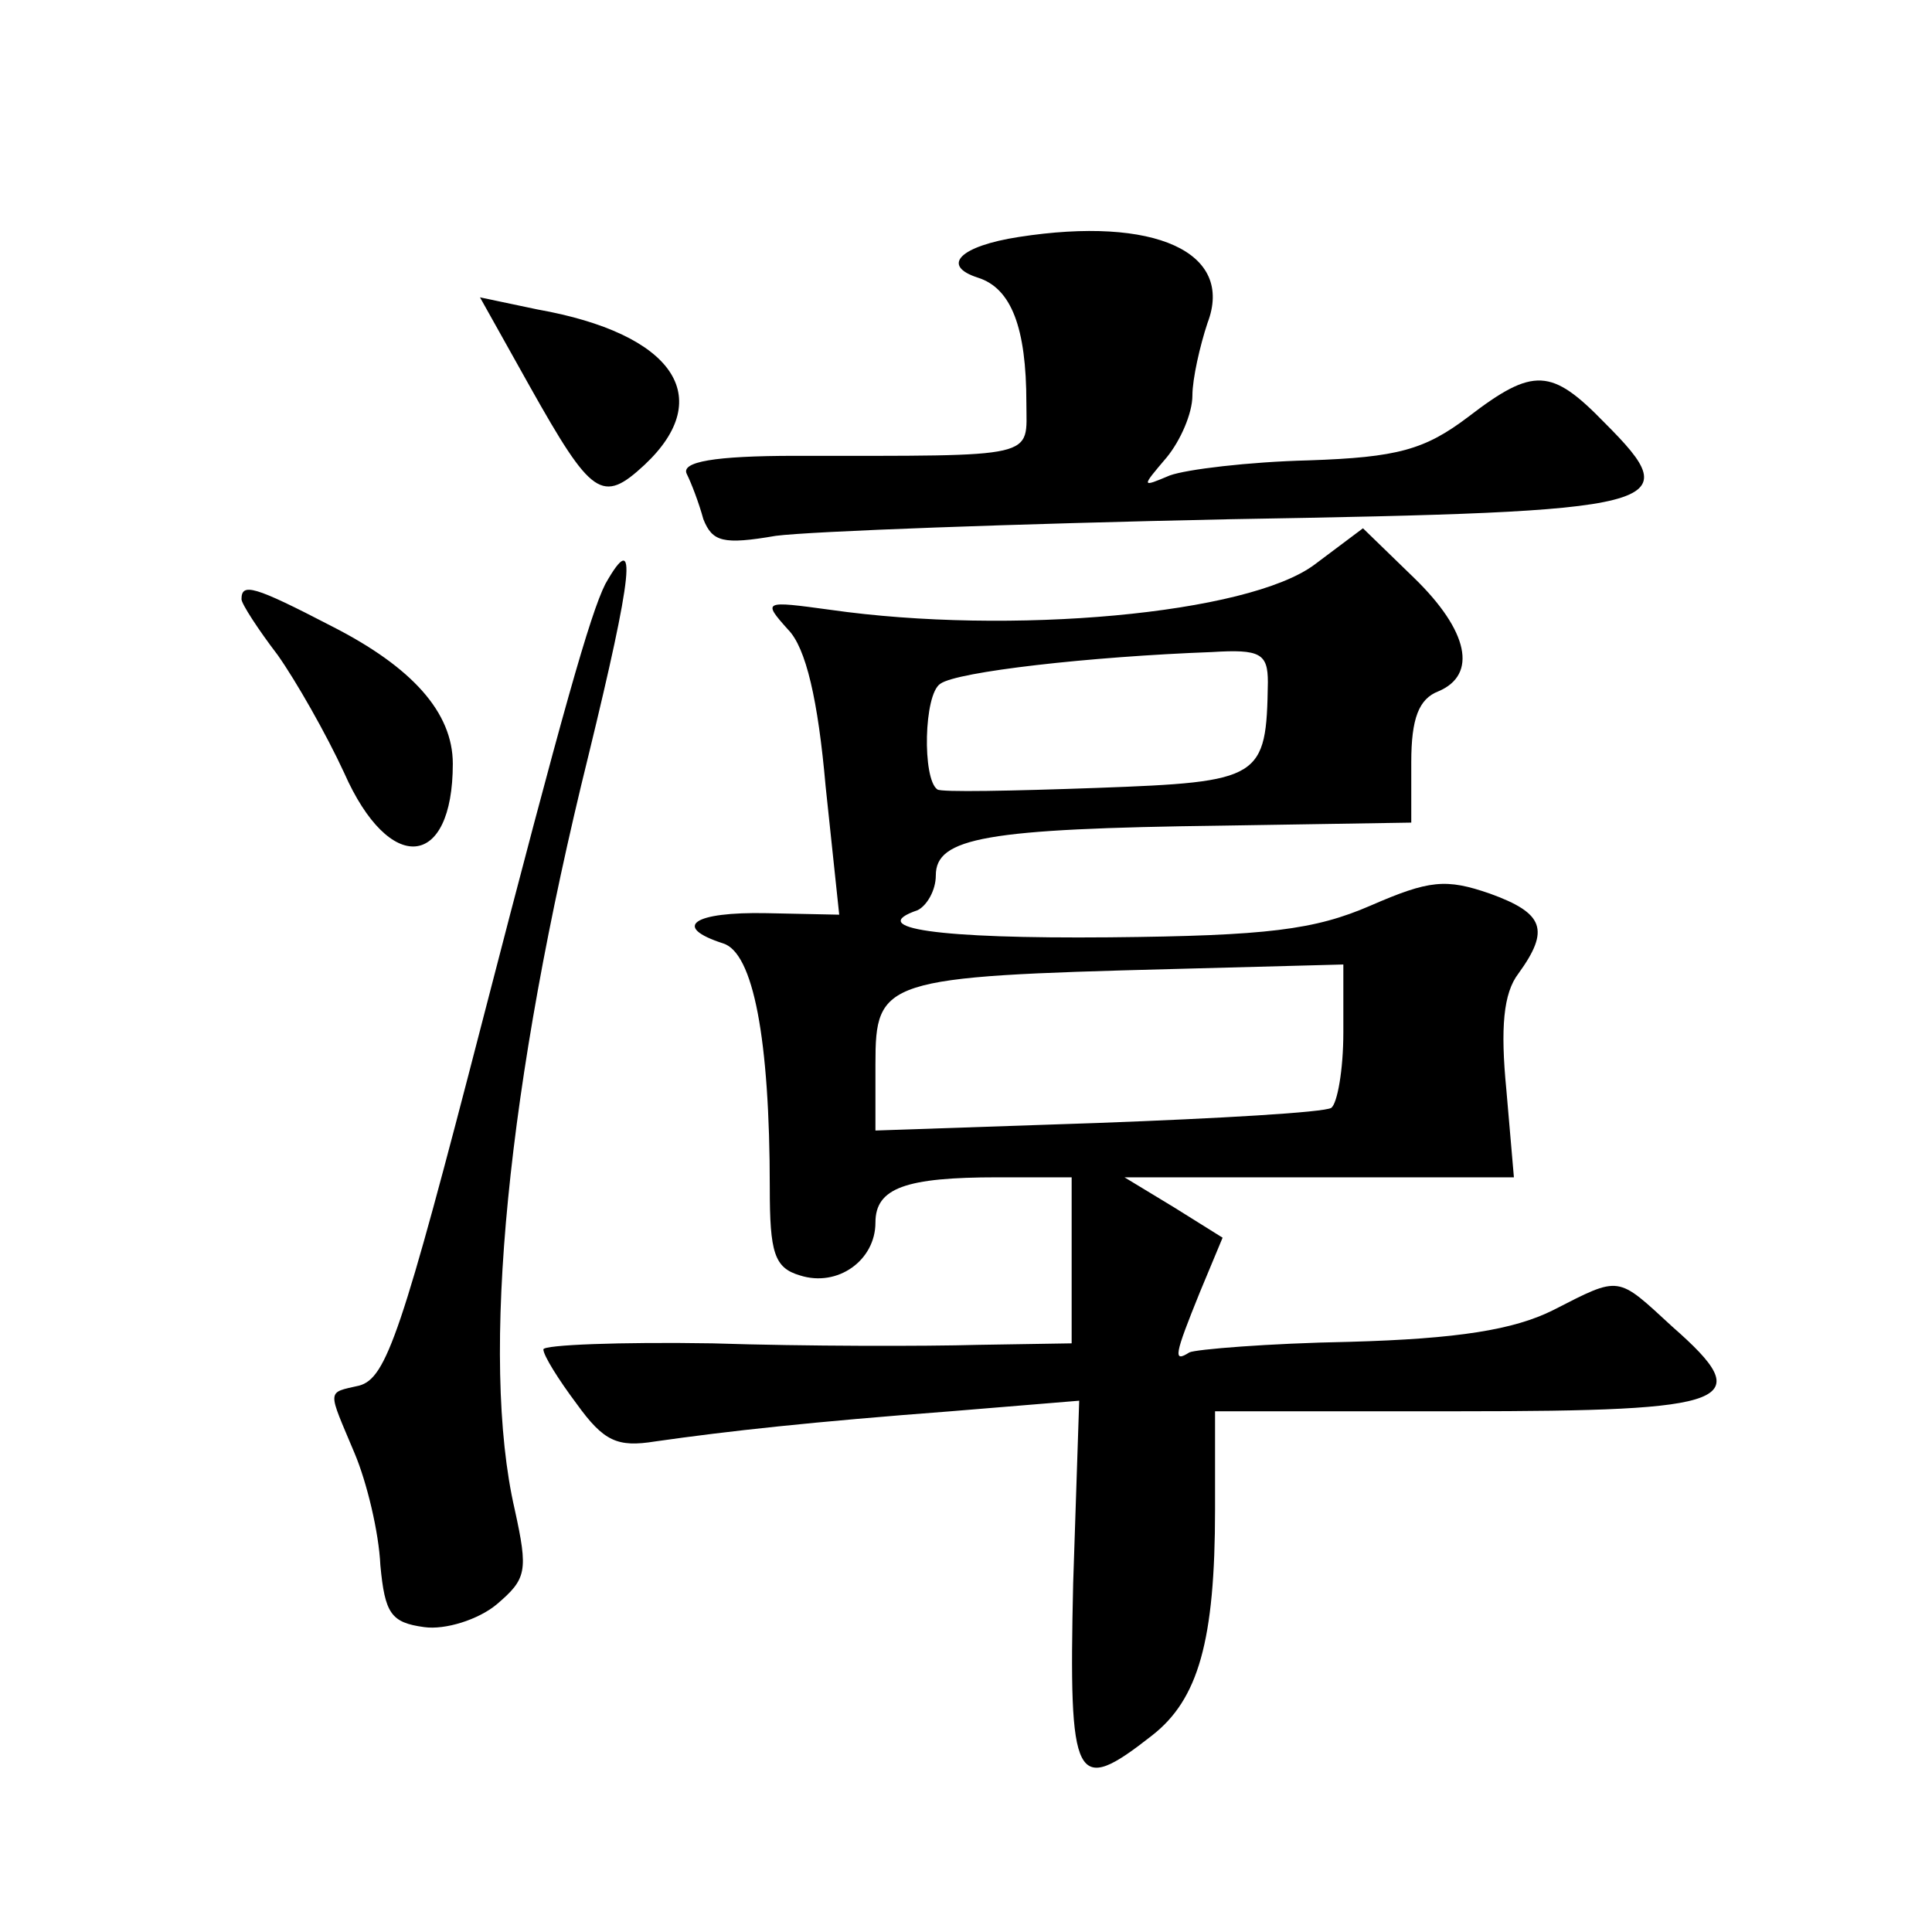 <?xml version="1.0" standalone="no"?>
<!DOCTYPE svg PUBLIC "-//W3C//DTD SVG 20010904//EN"
 "http://www.w3.org/TR/2001/REC-SVG-20010904/DTD/svg10.dtd">
<svg version="1.0" xmlns="http://www.w3.org/2000/svg"
 width="128pt" height="128pt" viewBox="0 0 128 128"
 preserveAspectRatio="xMidYMid meet">
<g transform="translate(0,128) scale(0.1,-0.1)"
fill="#0" stroke="none">
<path d="M675 1123 c-39 -6 -52 -19 -27 -27 22 -7 32 -33 32 -83 0 -37 10 -35 -153
-35 -54 0 -76 -4 -72 -12 3 -6 8 -19 11 -30 6 -15 13 -17 48 -11 23 3 158 8 301
11 291 5 304 8 248 64 -35 36 -47 37 -90 4 -29 -22 -47 -27 -106 -29 -40 -1 -81
-6 -92 -10 -19 -8 -19 -8 -2 12 9 11 17 29 17 41 0 11 5 33 10 48 18 47 -35 71
-125 57z M351 1024 c41 -73 48 -78 76 -52 48 45 19 87 -71 103 l-38 8 33 -59z M871
906 c-44 -33 -202 -47 -321 -30 -44 6 -45 6 -28 -13 12 -12 20 -47 25 -104 l9 -85
-48 1 c-49 1 -63 -9 -29 -20 20 -6 31 -63 31 -162 0 -43 3 -53 20 -58 25 -8 50
10 50 35 0 23 20 30 81 30 l49 0 0 -55 0 -55 -62 -1 c-35 -1 -114 -1 -176 1 -61
1 -112 -1 -112 -4 0 -4 10 -20 22 -36 18 -25 27 -29 52 -25 49 7 104 13 196 20
l85 7 -4 -121 c-3 -133 1 -141 52 -101 31 24 42 63 42 150 l0 65 162 0 c182 0 198
6 141 56 -37 34 -34 34 -79 11 -26 -13 -63 -19 -135 -21 -54 -1 -102 -5 -106 -7
-11 -7 -10 -2 7 40 l15 36 -32 20 -33 20 129 0 129 0 -5 58 c-4 41 -2 64 8 77 21
29 17 40 -19 53 -29 10 -40 9 -79 -8 -37 -16 -68 -20 -173 -21 -114 -1 -162 6 -127
18 6 3 12 13 12 23 0 25 33 31 190 33 l125 2 0 40 c0 29 5 42 18 47 26 11 20 40
-16 75 l-34 33 -32 -24z m-31 -78 c-1 -64 -4 -66 -113 -70 -56 -2 -104 -3 -106
-1 -10 7 -9 63 2 70 11 8 99 18 180 21 32 2 37 -1 37 -20z m50 -232 c0 -25 -4 -47
-8 -50 -5 -3 -74 -7 -155 -10 l-147 -5 0 44 c0 56 5 58 197 63 l113 3 0 -45z M401
893 c-10 -20 -28 -83 -81 -288 -54 -209 -64 -238 -82 -243 -22 -5 -21 -2 -3 -45
8 -19 16 -52 17 -74 3 -32 7 -38 29 -41 14 -2 36 5 48 15 20 17 21 22 12 63 -23
100 -5 282 49 500 29 119 33 152 11 113z M160 883 c0 -3 11 -20 24 -37 12 -17 32
-52 44 -78 30 -68 72 -64 72 6 0 34 -27 64 -80 91 -52 27 -60 29 -60 18z"/>
</g>
</svg>
